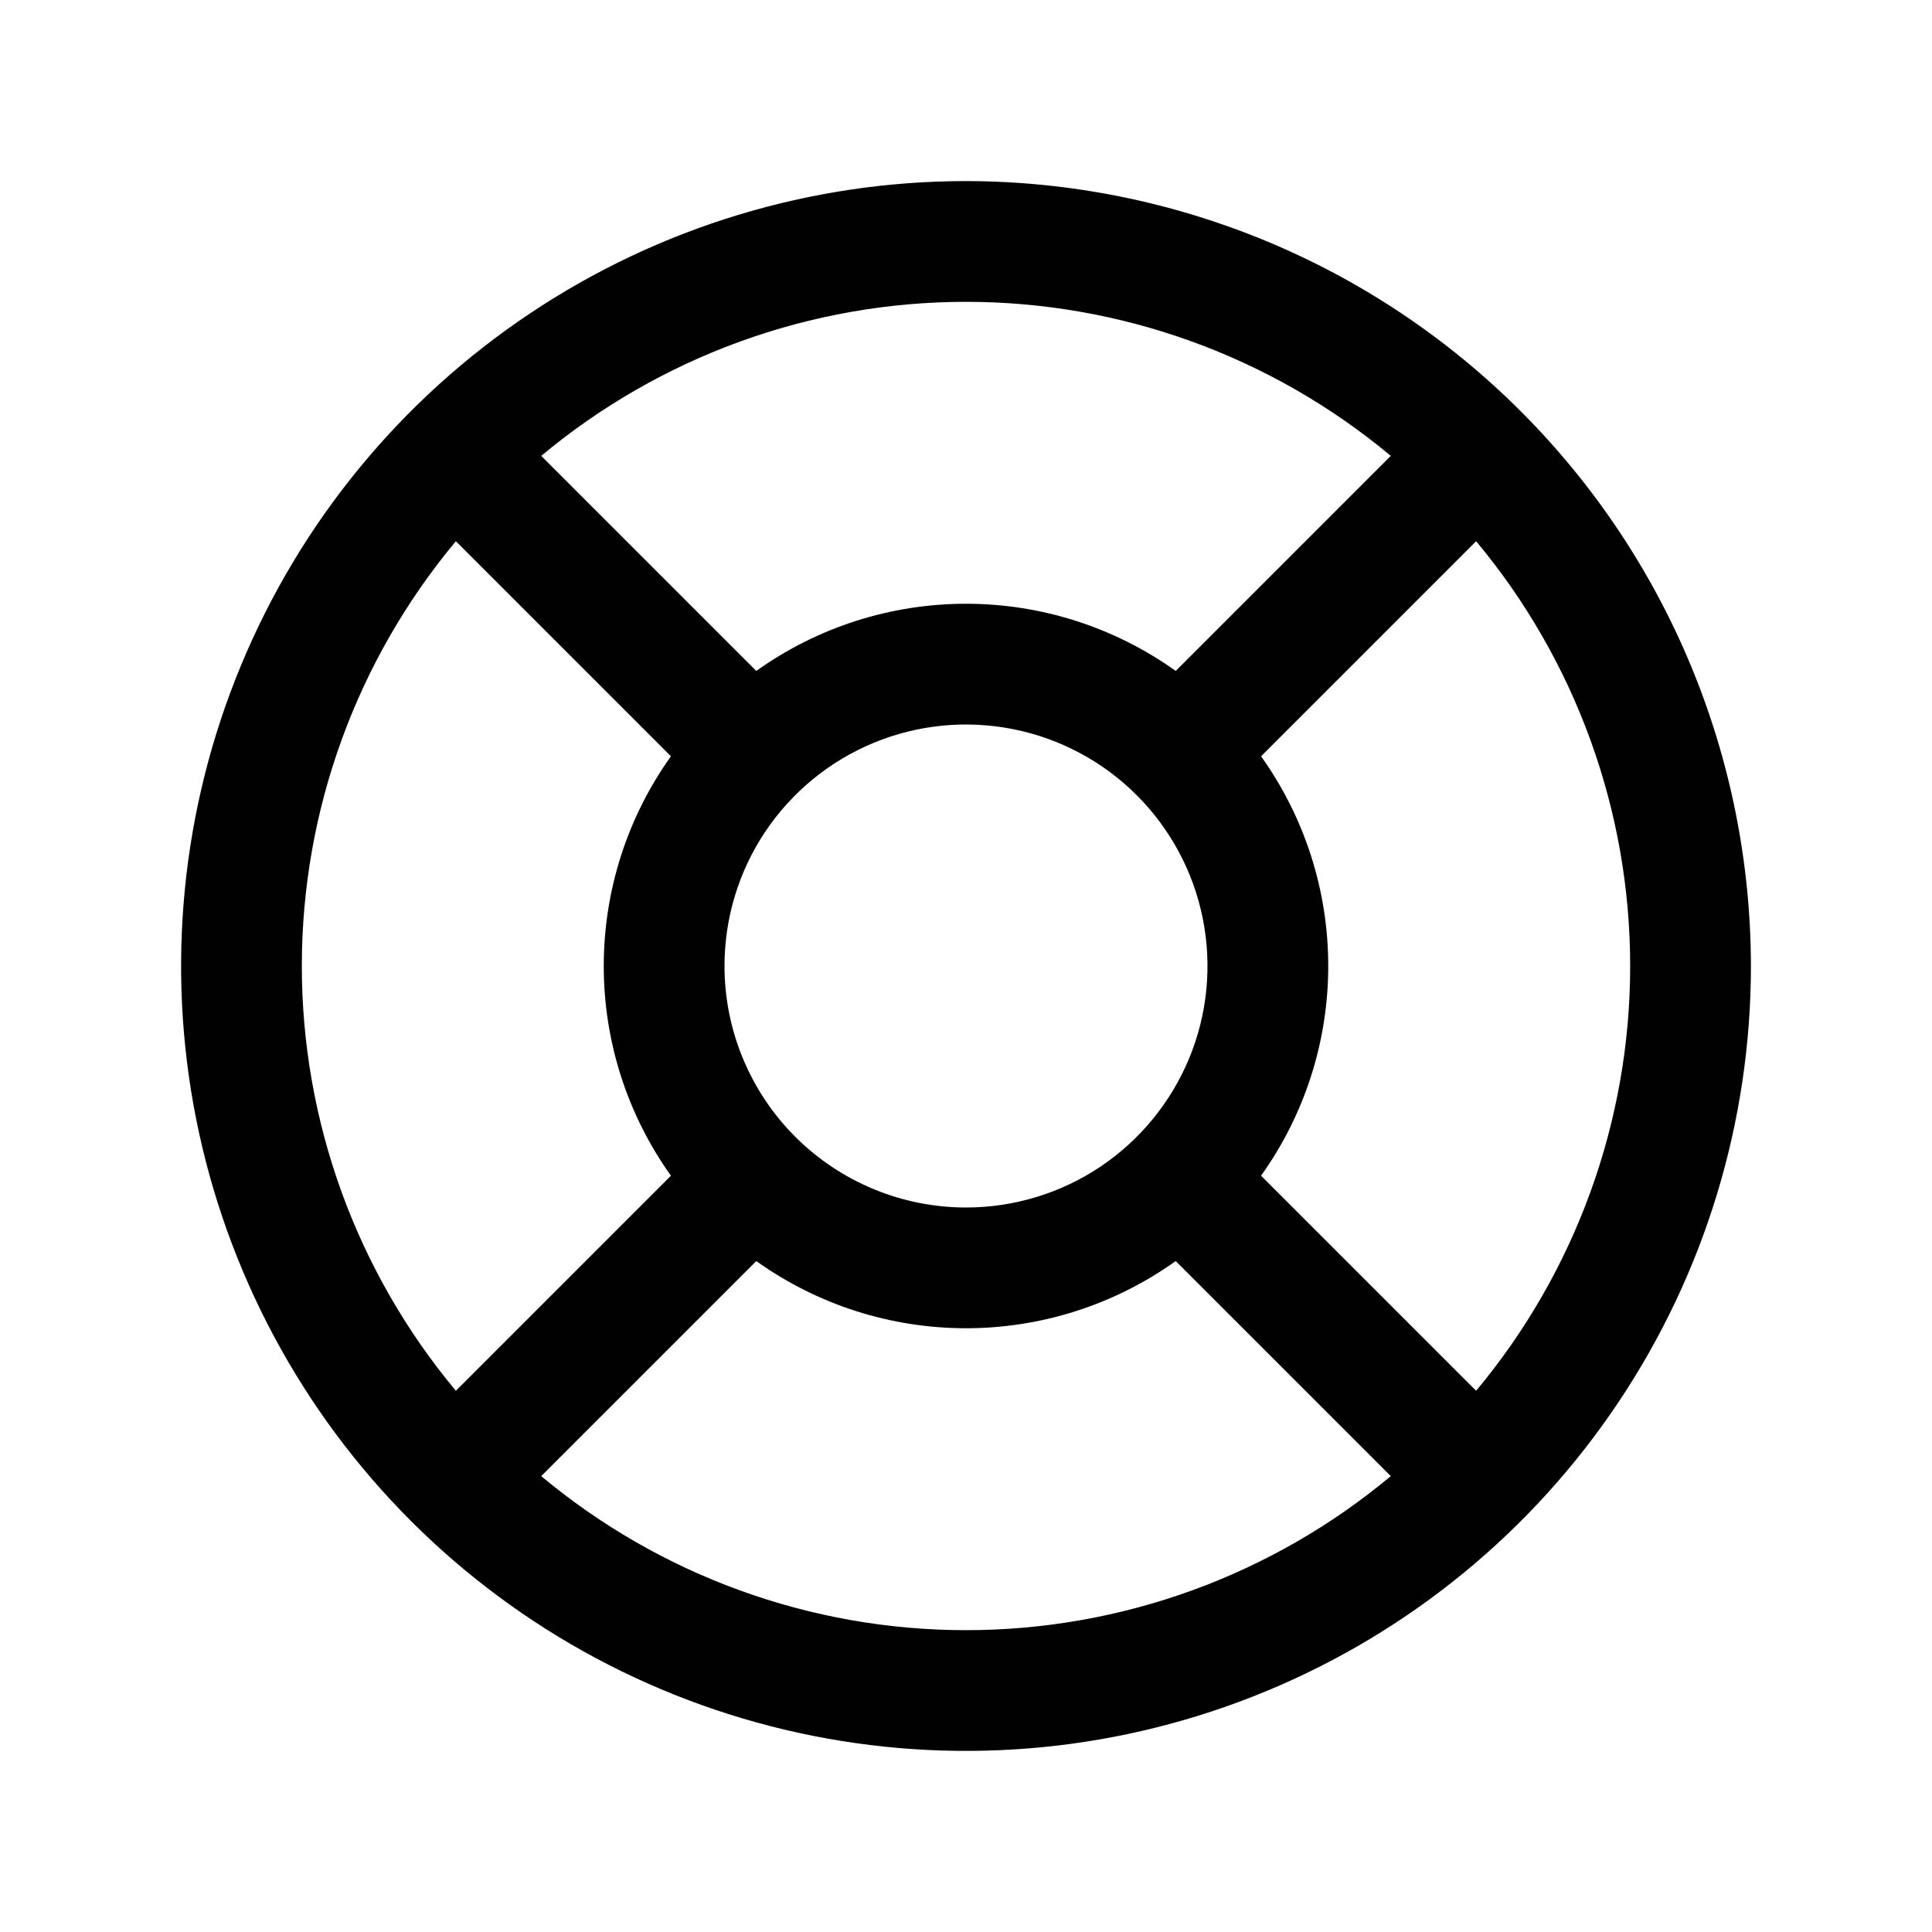 <svg xmlns="http://www.w3.org/2000/svg" width="22" height="22" viewBox="0 0 22 22" fill="none"><g clip-path="url(#clip0_11_77)"><path d="M11 2.062C9.232 2.062 7.504 2.587 6.035 3.569C4.565 4.551 3.419 5.947 2.743 7.58C2.066 9.213 1.889 11.01 2.234 12.744C2.579 14.477 3.43 16.07 4.68 17.32C5.93 18.57 7.523 19.421 9.256 19.766C10.99 20.111 12.787 19.934 14.42 19.257C16.053 18.581 17.449 17.435 18.431 15.965C19.413 14.496 19.938 12.768 19.938 11C19.935 8.63 18.993 6.359 17.317 4.683C15.641 3.007 13.37 2.065 11 2.062ZM14.36 13.388C14.858 12.691 15.125 11.856 15.125 11C15.125 10.144 14.858 9.309 14.36 8.612L16.809 6.163C17.942 7.521 18.563 9.232 18.563 11C18.563 12.768 17.942 14.479 16.809 15.837L14.36 13.388ZM8.25 11C8.25 10.456 8.411 9.924 8.713 9.472C9.016 9.02 9.445 8.667 9.948 8.459C10.45 8.251 11.003 8.197 11.537 8.303C12.07 8.409 12.56 8.671 12.944 9.055C13.329 9.44 13.591 9.93 13.697 10.463C13.803 10.997 13.749 11.55 13.541 12.052C13.332 12.555 12.98 12.984 12.528 13.287C12.076 13.589 11.544 13.75 11 13.75C10.271 13.75 9.571 13.46 9.055 12.944C8.54 12.429 8.25 11.729 8.25 11ZM15.837 5.191L13.388 7.64C12.691 7.142 11.856 6.875 11 6.875C10.144 6.875 9.309 7.142 8.612 7.64L6.163 5.191C7.521 4.058 9.232 3.437 11 3.437C12.768 3.437 14.479 4.058 15.837 5.191ZM5.191 6.163L7.64 8.612C7.142 9.309 6.875 10.144 6.875 11C6.875 11.856 7.142 12.691 7.64 13.388L5.191 15.837C4.058 14.479 3.437 12.768 3.437 11C3.437 9.232 4.058 7.521 5.191 6.163ZM6.163 16.809L8.612 14.36C9.309 14.858 10.144 15.125 11 15.125C11.856 15.125 12.691 14.858 13.388 14.36L15.837 16.809C14.479 17.942 12.768 18.563 11 18.563C9.232 18.563 7.521 17.942 6.163 16.809Z" fill="#020101"></path></g><defs><clipPath id="clip0_11_77"><rect width="22" height="22" fill="white"></rect></clipPath></defs></svg>